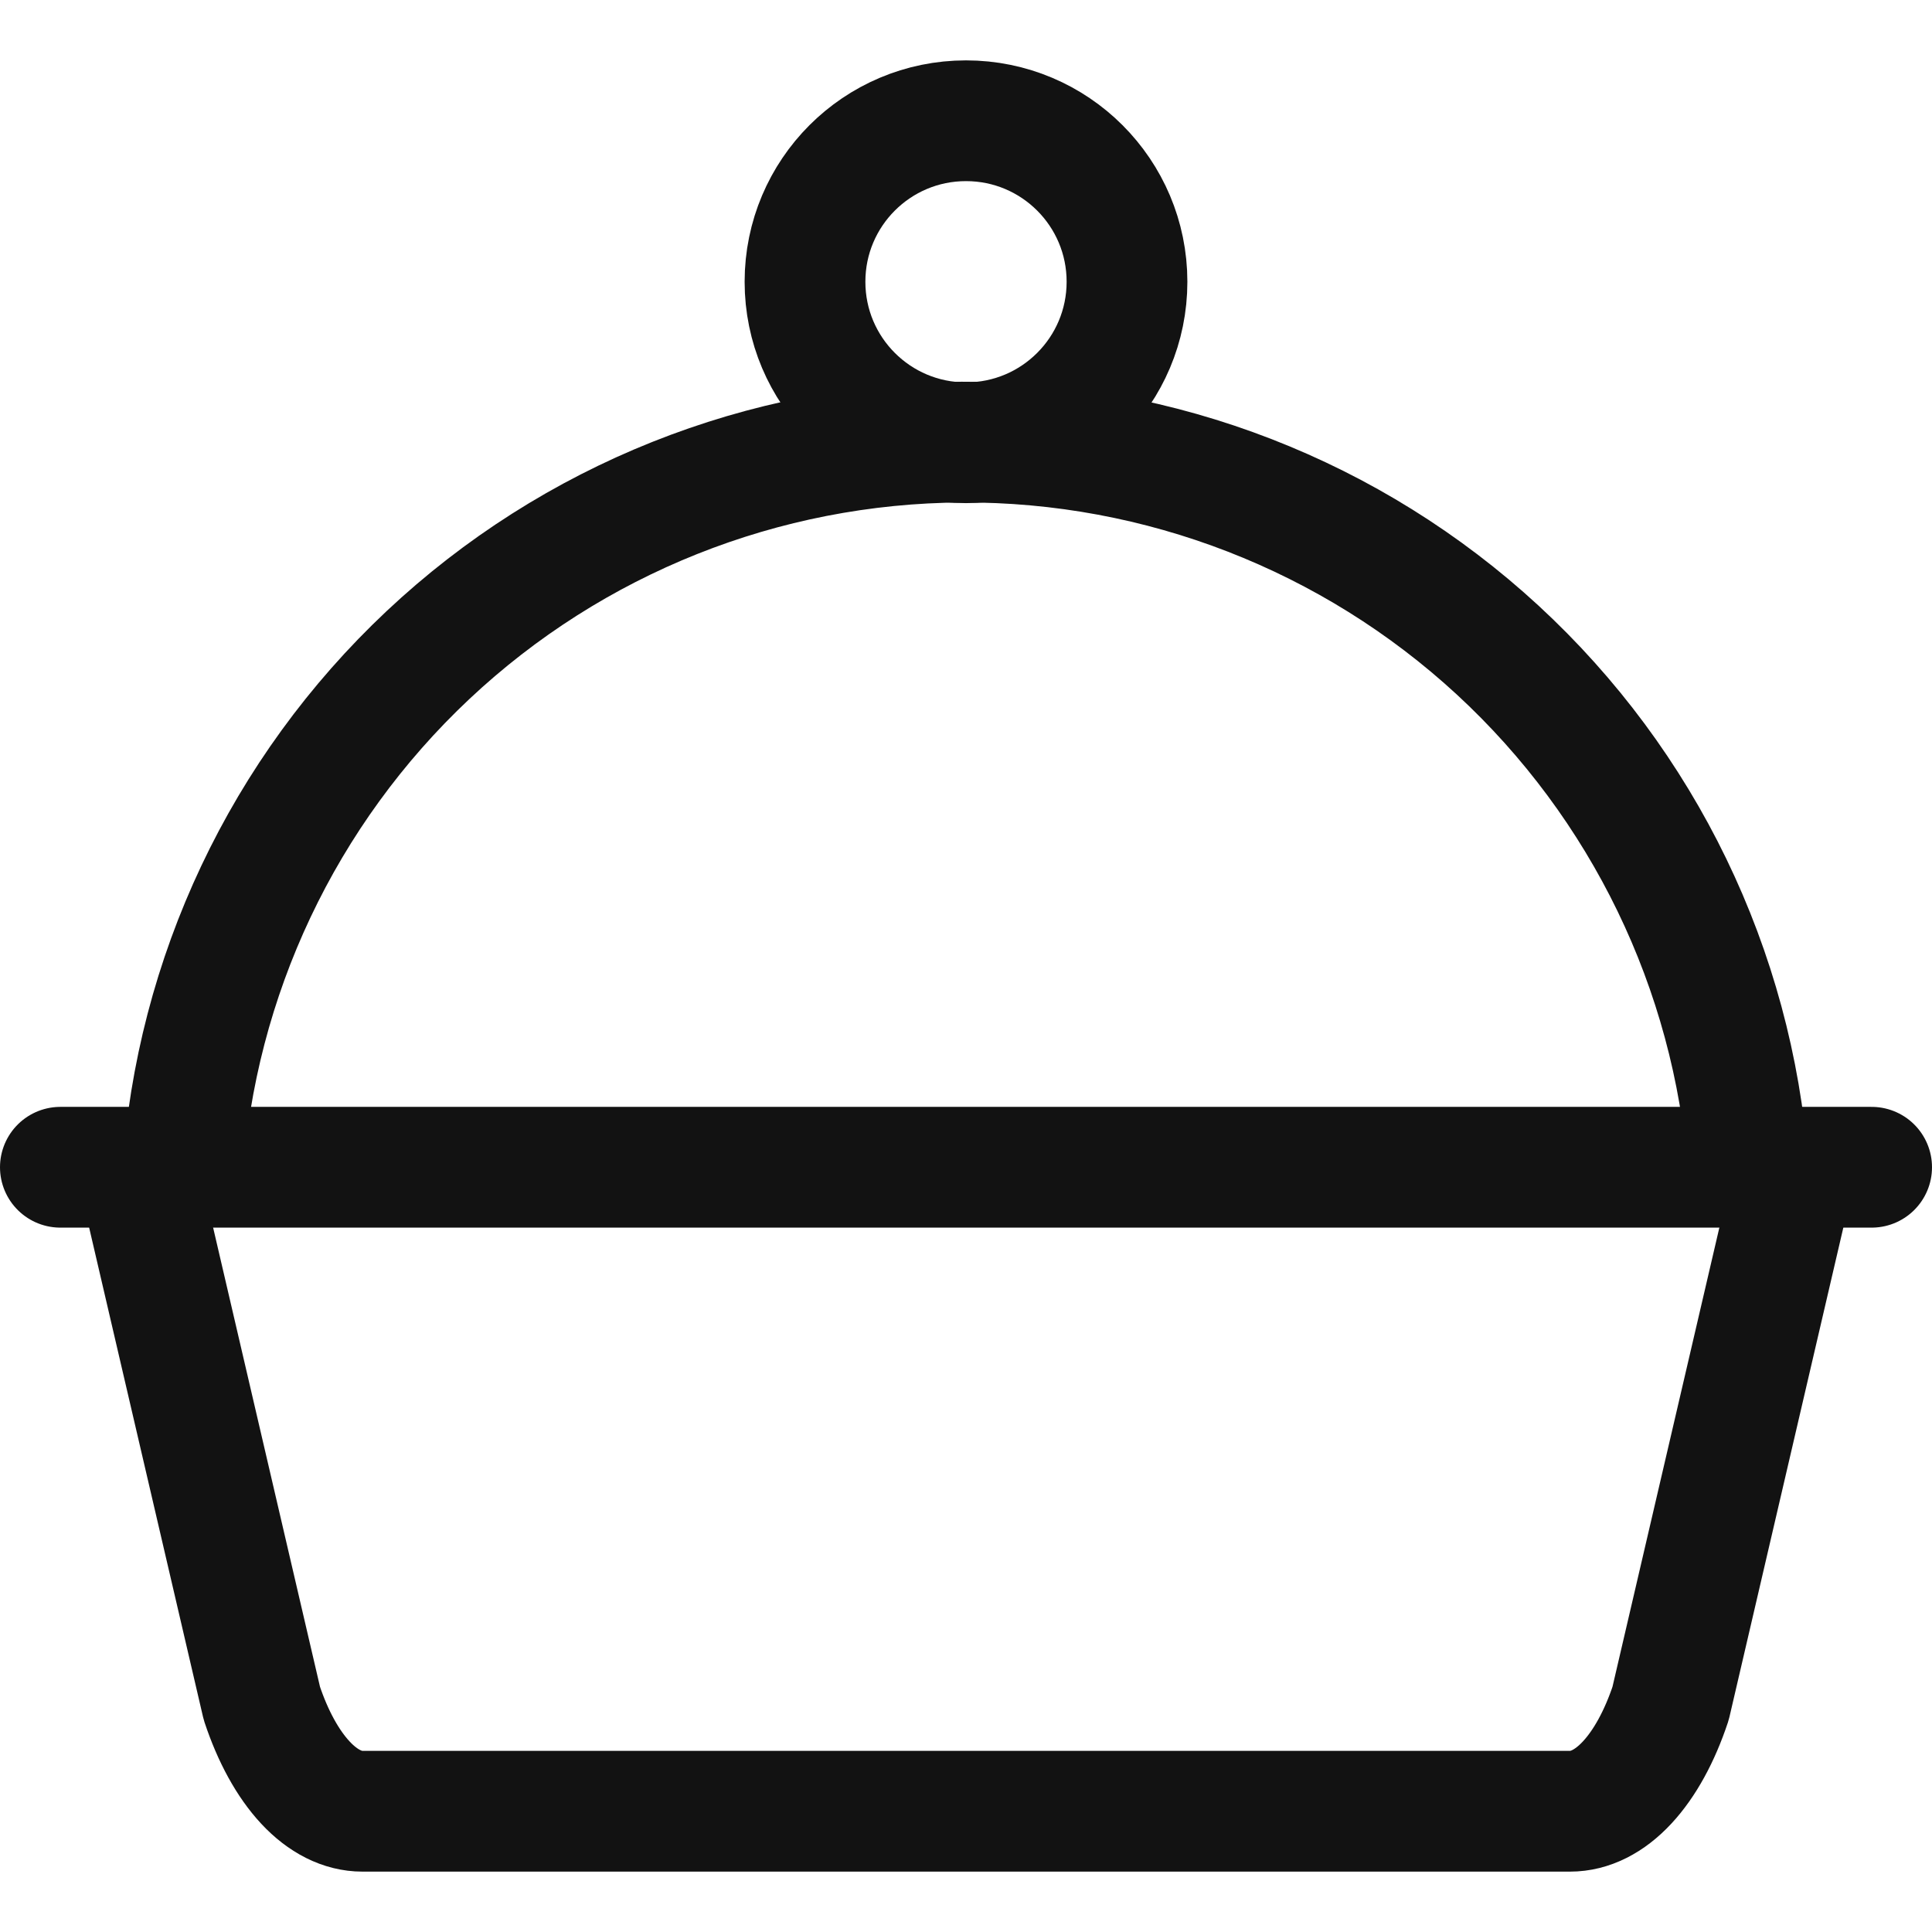 <svg width="24" height="24" viewBox="0 0 24 24" fill="none" xmlns="http://www.w3.org/2000/svg">
<g clip-path="url(#clip0_4299_98058)">
<path d="M0.75 14.5H23.25" stroke="#121212" stroke-width="1.5" stroke-linecap="round" stroke-linejoin="round"/>
<path d="M1.703 14.5L3.253 21.16C3.39 21.572 3.576 21.91 3.794 22.144C4.012 22.378 4.256 22.5 4.503 22.5H19.503C19.751 22.5 19.994 22.378 20.212 22.144C20.43 21.91 20.616 21.572 20.753 21.16L22.303 14.5" stroke="#121212" stroke-width="1.5" stroke-linecap="round" stroke-linejoin="round"/>
<path d="M21.716 14.501C21.528 12.043 20.416 9.747 18.604 8.075C16.792 6.404 14.414 5.481 11.949 5.492C9.483 5.504 7.114 6.449 5.317 8.137C3.521 9.825 2.43 12.131 2.266 14.591" stroke="#121212" stroke-width="1.5" stroke-linecap="round" stroke-linejoin="round"/>
<path d="M12 5.5C13.105 5.5 14 4.605 14 3.5C14 2.395 13.105 1.5 12 1.5C10.895 1.5 10 2.395 10 3.5C10 4.605 10.895 5.5 12 5.5Z" stroke="#121212" stroke-width="1.5" stroke-linecap="round" stroke-linejoin="round"/>
</g>
<defs>
<clipPath id="clip0_4299_98058">
<rect width="24" height="24" fill="white"/>
</clipPath>
</defs>
</svg>
